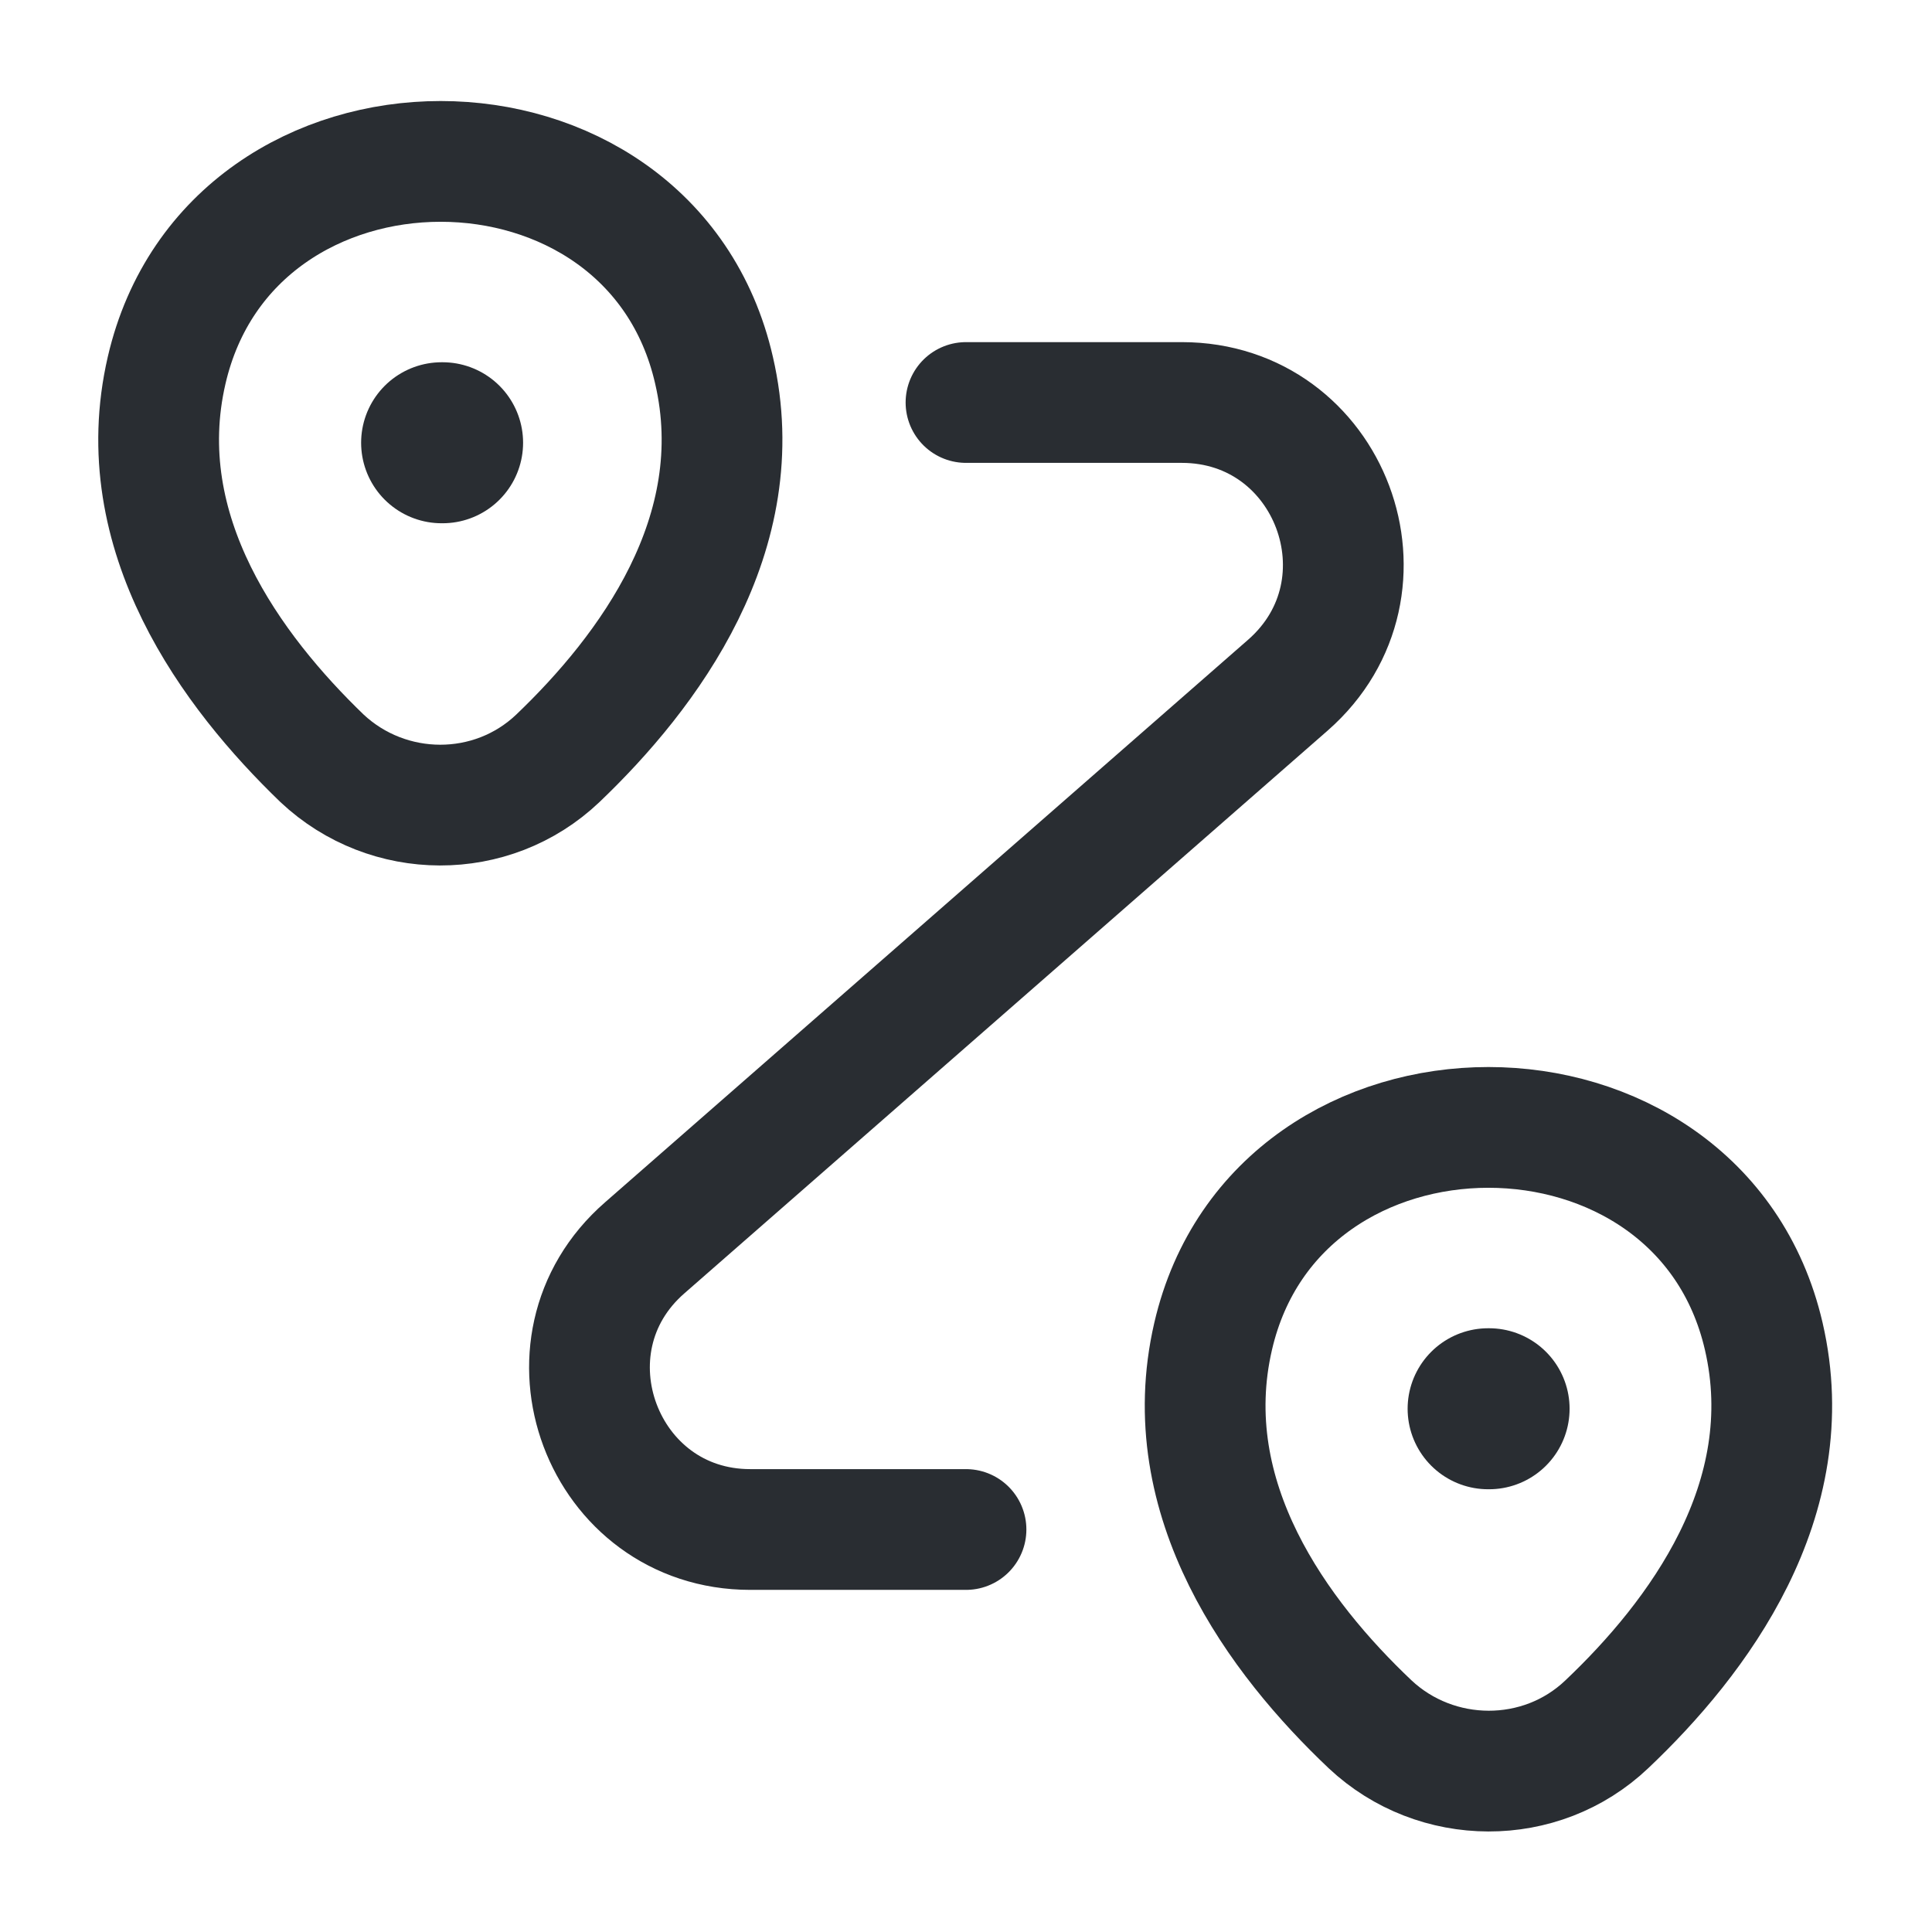 <?xml version="1.0" encoding="utf-8"?><!-- Скачано с сайта svg4.ru / Downloaded from svg4.ru -->
<svg width="800px" height="800px" viewBox="0 0 24 24" fill="none" xmlns="http://www.w3.org/2000/svg">
<path d="M2.07 4.6C2.87 1.14 8.08 1.14 8.87 4.6C9.34 6.63 8.05 8.35 6.93 9.42C6.11 10.2 4.82 10.19 4 9.42C2.89 8.35 1.6 6.63 2.07 4.6Z" stroke="#292D32" stroke-width="1.5"/>
<path d="M15.07 16.6C15.87 13.14 21.11 13.14 21.91 16.6C22.38 18.63 21.09 20.35 19.96 21.42C19.14 22.2 17.84 22.19 17.02 21.42C15.89 20.35 14.6 18.63 15.07 16.6Z" stroke="#292D32" stroke-width="1.5"/>
<path d="M12 5H14.68C16.53 5 17.39 7.29 16 8.51L8.01 15.5C6.62 16.71 7.48 19 9.32 19H12" stroke="#292D32" stroke-width="1.5" stroke-linecap="round" stroke-linejoin="round"/>
<path d="M5.486 5.5H5.498" stroke="#292D32" stroke-width="2" stroke-linecap="round" stroke-linejoin="round"/>
<path d="M18.486 17.5H18.498" stroke="#292D32" stroke-width="2" stroke-linecap="round" stroke-linejoin="round"/>
</svg>